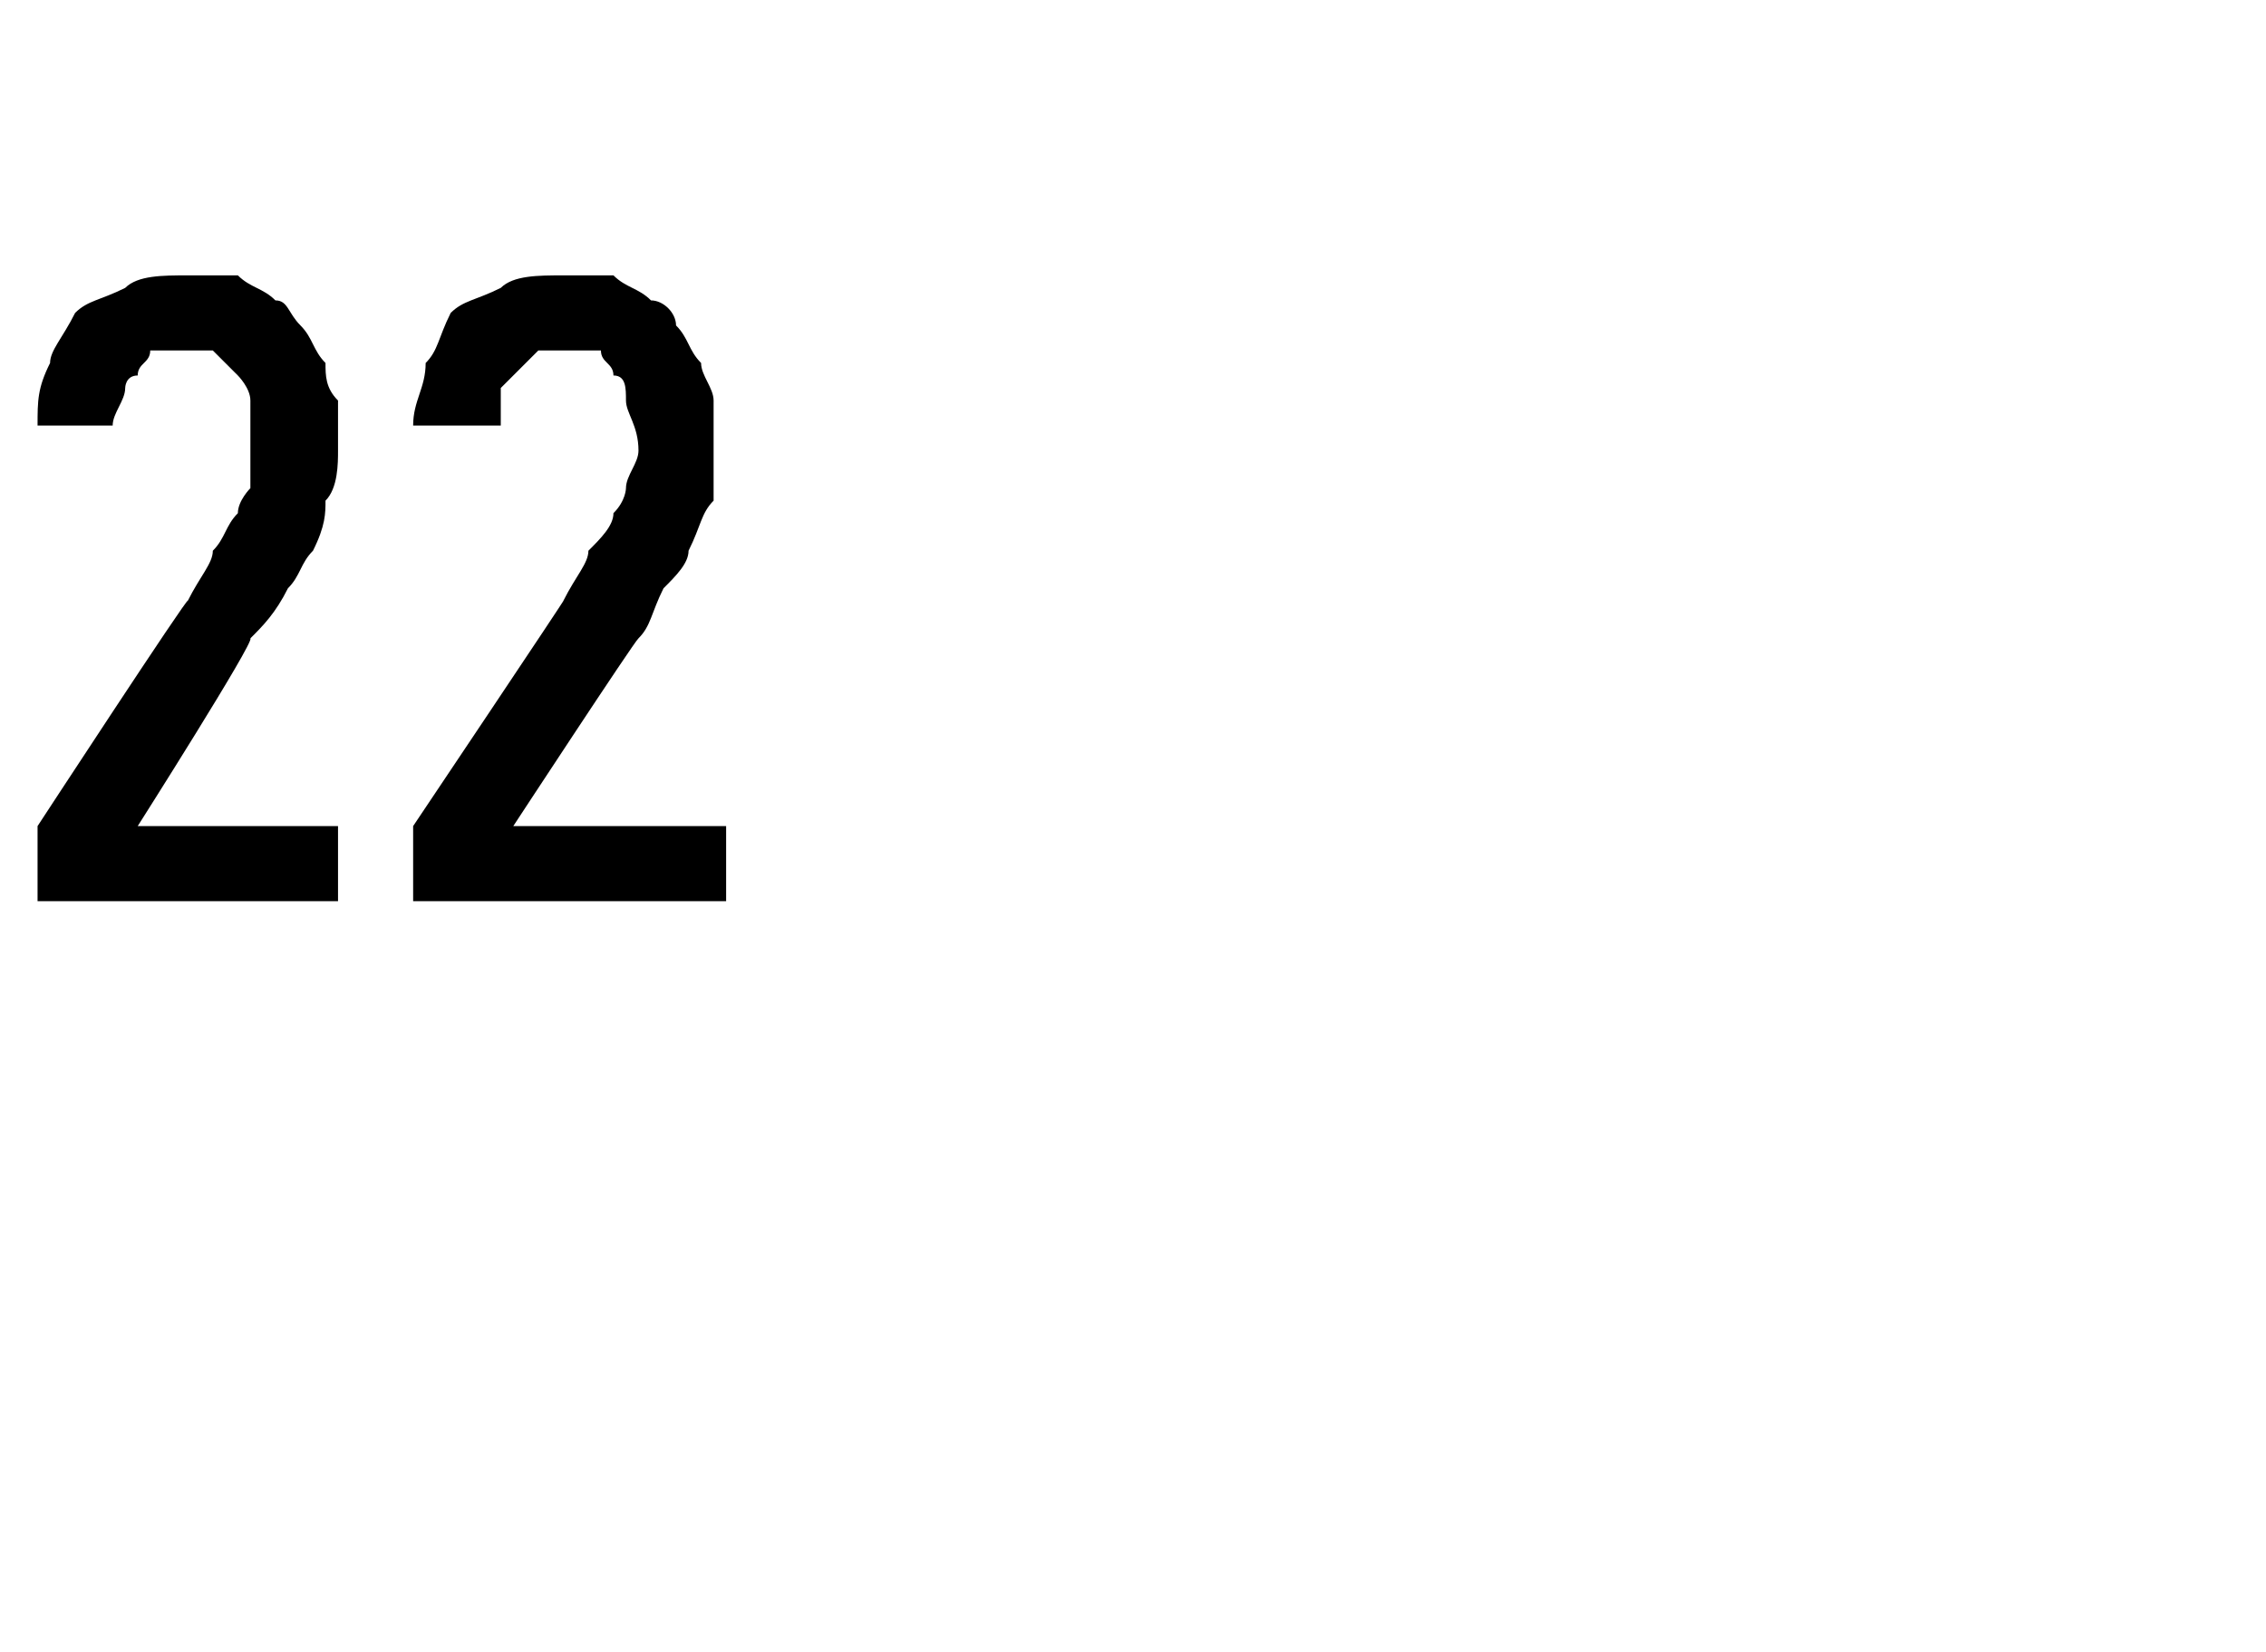 <?xml version="1.0" standalone="no"?>
<!DOCTYPE svg PUBLIC "-//W3C//DTD SVG 1.1//EN" "http://www.w3.org/Graphics/SVG/1.1/DTD/svg11.dtd">
<svg xmlns="http://www.w3.org/2000/svg" version="1.1" width="18.1px" height="13.2px" viewBox="0 -2 18.1 13.2" style="top:-2px">
  <desc>22</desc>
  <defs/>
  <g id="Polygon655553">
    <path d="M 0.3 5.2 L 2.7 5.2 L 2.7 4.6 L 1.1 4.6 C 1.1 4.6 2.04 3.12 2 3.1 C 2.1 3 2.2 2.9 2.3 2.7 C 2.4 2.6 2.4 2.5 2.5 2.4 C 2.6 2.2 2.6 2.1 2.6 2 C 2.7 1.9 2.7 1.7 2.7 1.6 C 2.7 1.4 2.7 1.3 2.7 1.2 C 2.6 1.1 2.6 1 2.6 0.9 C 2.5 0.8 2.5 0.7 2.4 0.6 C 2.3 0.5 2.3 0.4 2.2 0.4 C 2.1 0.3 2 0.3 1.9 0.2 C 1.8 0.2 1.6 0.2 1.5 0.2 C 1.5 0.2 1.5 0.2 1.5 0.2 C 1.3 0.2 1.1 0.2 1 0.3 C 0.8 0.4 0.7 0.4 0.6 0.5 C 0.5 0.7 0.4 0.8 0.4 0.9 C 0.3 1.1 0.3 1.2 0.3 1.4 C 0.3 1.4 0.9 1.4 0.9 1.4 C 0.9 1.3 1 1.2 1 1.1 C 1 1.1 1 1 1.1 1 C 1.1 0.9 1.2 0.9 1.2 0.8 C 1.3 0.8 1.4 0.8 1.5 0.8 C 1.5 0.8 1.5 0.8 1.5 0.8 C 1.6 0.8 1.7 0.8 1.7 0.8 C 1.8 0.9 1.8 0.9 1.9 1 C 1.9 1 2 1.1 2 1.2 C 2 1.3 2 1.4 2 1.6 C 2 1.7 2 1.8 2 1.9 C 2 1.9 1.9 2 1.9 2.1 C 1.8 2.2 1.8 2.3 1.7 2.4 C 1.7 2.5 1.6 2.6 1.5 2.8 C 1.51 2.75 0.3 4.6 0.3 4.6 L 0.3 5.2 Z M 3.3 5.2 L 5.8 5.2 L 5.8 4.6 L 4.1 4.6 C 4.1 4.6 5.07 3.12 5.1 3.1 C 5.2 3 5.2 2.9 5.3 2.7 C 5.4 2.6 5.5 2.5 5.5 2.4 C 5.6 2.2 5.6 2.1 5.7 2 C 5.7 1.9 5.7 1.7 5.7 1.6 C 5.7 1.4 5.7 1.3 5.7 1.2 C 5.7 1.1 5.6 1 5.6 0.9 C 5.5 0.8 5.5 0.7 5.4 0.6 C 5.4 0.5 5.3 0.4 5.2 0.4 C 5.1 0.3 5 0.3 4.9 0.2 C 4.8 0.2 4.7 0.2 4.5 0.2 C 4.5 0.2 4.5 0.2 4.5 0.2 C 4.3 0.2 4.1 0.2 4 0.3 C 3.8 0.4 3.7 0.4 3.6 0.5 C 3.5 0.7 3.5 0.8 3.4 0.9 C 3.4 1.1 3.3 1.2 3.3 1.4 C 3.3 1.4 4 1.4 4 1.4 C 4 1.3 4 1.2 4 1.1 C 4 1.1 4.1 1 4.1 1 C 4.2 0.9 4.2 0.9 4.3 0.8 C 4.3 0.8 4.4 0.8 4.5 0.8 C 4.5 0.8 4.5 0.8 4.5 0.8 C 4.6 0.8 4.7 0.8 4.8 0.8 C 4.8 0.9 4.9 0.9 4.9 1 C 5 1 5 1.1 5 1.2 C 5 1.3 5.1 1.4 5.1 1.6 C 5.1 1.7 5 1.8 5 1.9 C 5 1.9 5 2 4.9 2.1 C 4.9 2.2 4.8 2.3 4.7 2.4 C 4.7 2.5 4.6 2.6 4.5 2.8 C 4.54 2.75 3.3 4.6 3.3 4.6 L 3.3 5.2 Z " stroke="none" fill="#000"/>
  </g>
</svg>